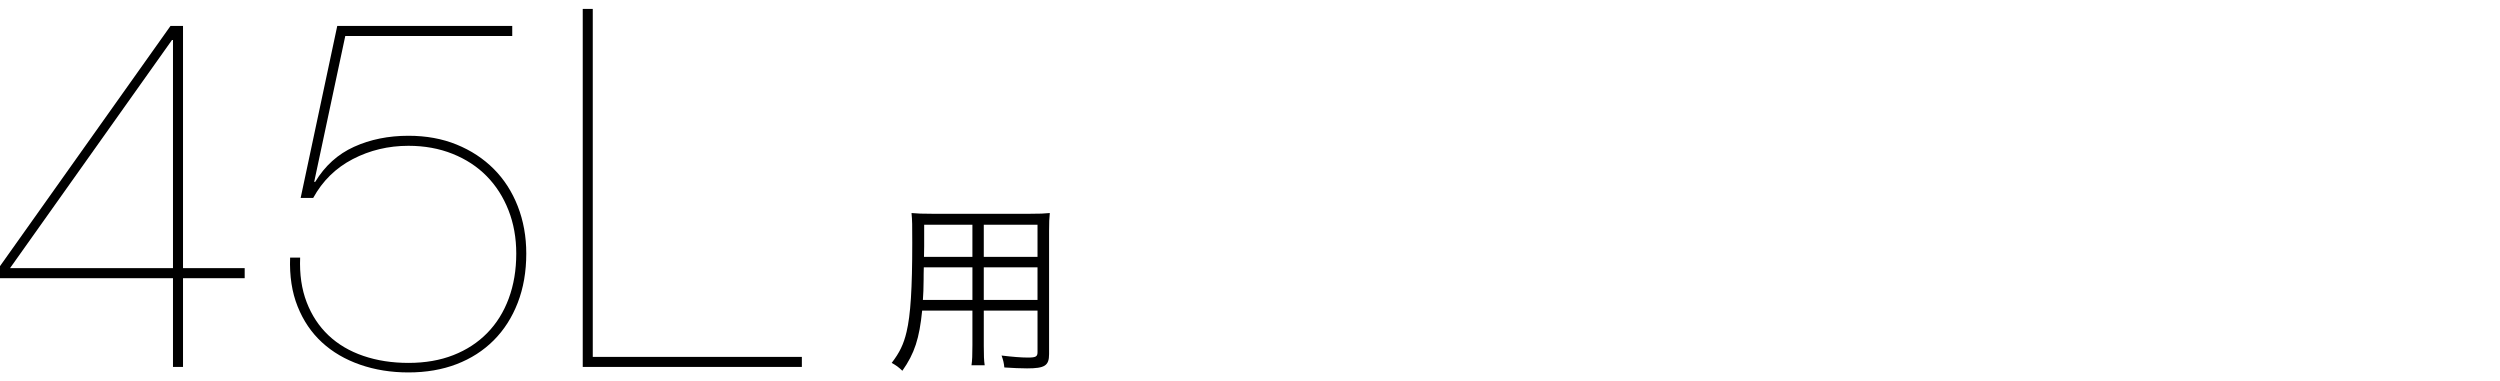 <?xml version="1.0" encoding="utf-8"?>
<!-- Generator: Adobe Illustrator 27.0.0, SVG Export Plug-In . SVG Version: 6.00 Build 0)  -->
<svg version="1.1" id="レイヤー_1" xmlns="http://www.w3.org/2000/svg" xmlns:xlink="http://www.w3.org/1999/xlink" x="0px"
	 y="0px" width="354px" height="54px" viewBox="0 0 354 54" style="enable-background:new 0 0 354 54;" xml:space="preserve">
<g>
	<g>
		<g>
			<path d="M0,37.685L24.14,3.676h1.775v34.293h8.732v1.42h-8.732v12.567h-1.421V39.389H0V37.685z
				 M24.353,5.665L1.42,37.969h23.074V5.665H24.353z"/>
			<path d="M44.488,25.757h0.143c1.372-2.271,3.205-3.928,5.502-4.97
				c2.295-1.041,4.863-1.562,7.703-1.562c2.509,0,4.781,0.415,6.816,1.243s3.786,1.977,5.254,3.443
				c1.467,1.468,2.603,3.23,3.408,5.289c0.805,2.06,1.207,4.296,1.207,6.71
				c0,2.556-0.402,4.876-1.207,6.958c-0.806,2.083-1.941,3.858-3.408,5.325
				c-1.468,1.468-3.219,2.591-5.254,3.372s-4.308,1.172-6.816,1.172
				c-2.461,0-4.745-0.367-6.852-1.101s-3.904-1.786-5.396-3.159s-2.64-3.064-3.443-5.077
				c-0.806-2.011-1.161-4.318-1.065-6.922H42.5c-0.095,2.367,0.213,4.473,0.924,6.318
				c0.709,1.846,1.739,3.408,3.088,4.687c1.35,1.277,2.993,2.248,4.935,2.911
				c1.94,0.663,4.07,0.993,6.39,0.993c2.367,0,4.484-0.366,6.355-1.101
				c1.869-0.732,3.467-1.774,4.792-3.124c1.324-1.349,2.343-2.981,3.053-4.898
				s1.065-4.035,1.065-6.354c0-2.225-0.367-4.271-1.101-6.142c-0.734-1.869-1.764-3.479-3.089-4.828
				c-1.325-1.349-2.936-2.401-4.828-3.159C62.19,21.025,60.108,20.646,57.836,20.646
				c-2.84,0-5.467,0.628-7.881,1.881c-2.414,1.255-4.284,3.089-5.608,5.503h-1.775l5.183-24.354h24.779
				v1.42H48.891L44.488,25.757z"/>
			<path d="M113.543,51.957H82.516V1.262h1.42v49.274h29.607V51.957z"/>
			<path d="M139.303,48.889c0,1.376,0.026,2.208,0.13,2.831h-1.87
				c0.104-0.676,0.131-1.455,0.131-2.831v-4.908h-7.116c-0.39,3.921-1.065,6.051-2.805,8.519
				c-0.571-0.546-0.831-0.728-1.507-1.117c1.117-1.454,1.688-2.623,2.104-4.389
				c0.572-2.39,0.806-6.182,0.806-12.596c0-2.623,0-3.117-0.104-4.233
				c0.779,0.078,1.559,0.104,2.857,0.104h13.972c1.299,0,2-0.025,2.753-0.104
				c-0.078,0.701-0.104,1.376-0.104,2.545v17.427c0,1.636-0.598,2.025-3.117,2.025
				c-0.83,0-2.129-0.052-3.22-0.13c-0.052-0.598-0.156-1.039-0.39-1.688
				c1.506,0.182,2.779,0.286,3.714,0.286c1.143,0,1.376-0.13,1.376-0.779v-5.869h-7.609V48.889z
				 M130.811,37.852c-0.025,0.727-0.025,1.351-0.025,1.714c-0.026,1.61-0.026,1.714-0.104,2.908h7.013
				v-4.622H130.811z M137.693,31.827h-6.83v3.091l-0.026,1.454h6.856V31.827z M146.912,36.372v-4.545
				h-7.609v4.545H146.912z M139.303,42.474h7.609v-4.622h-7.609V42.474z"/>
		</g>
	</g>
</g>
</svg>
